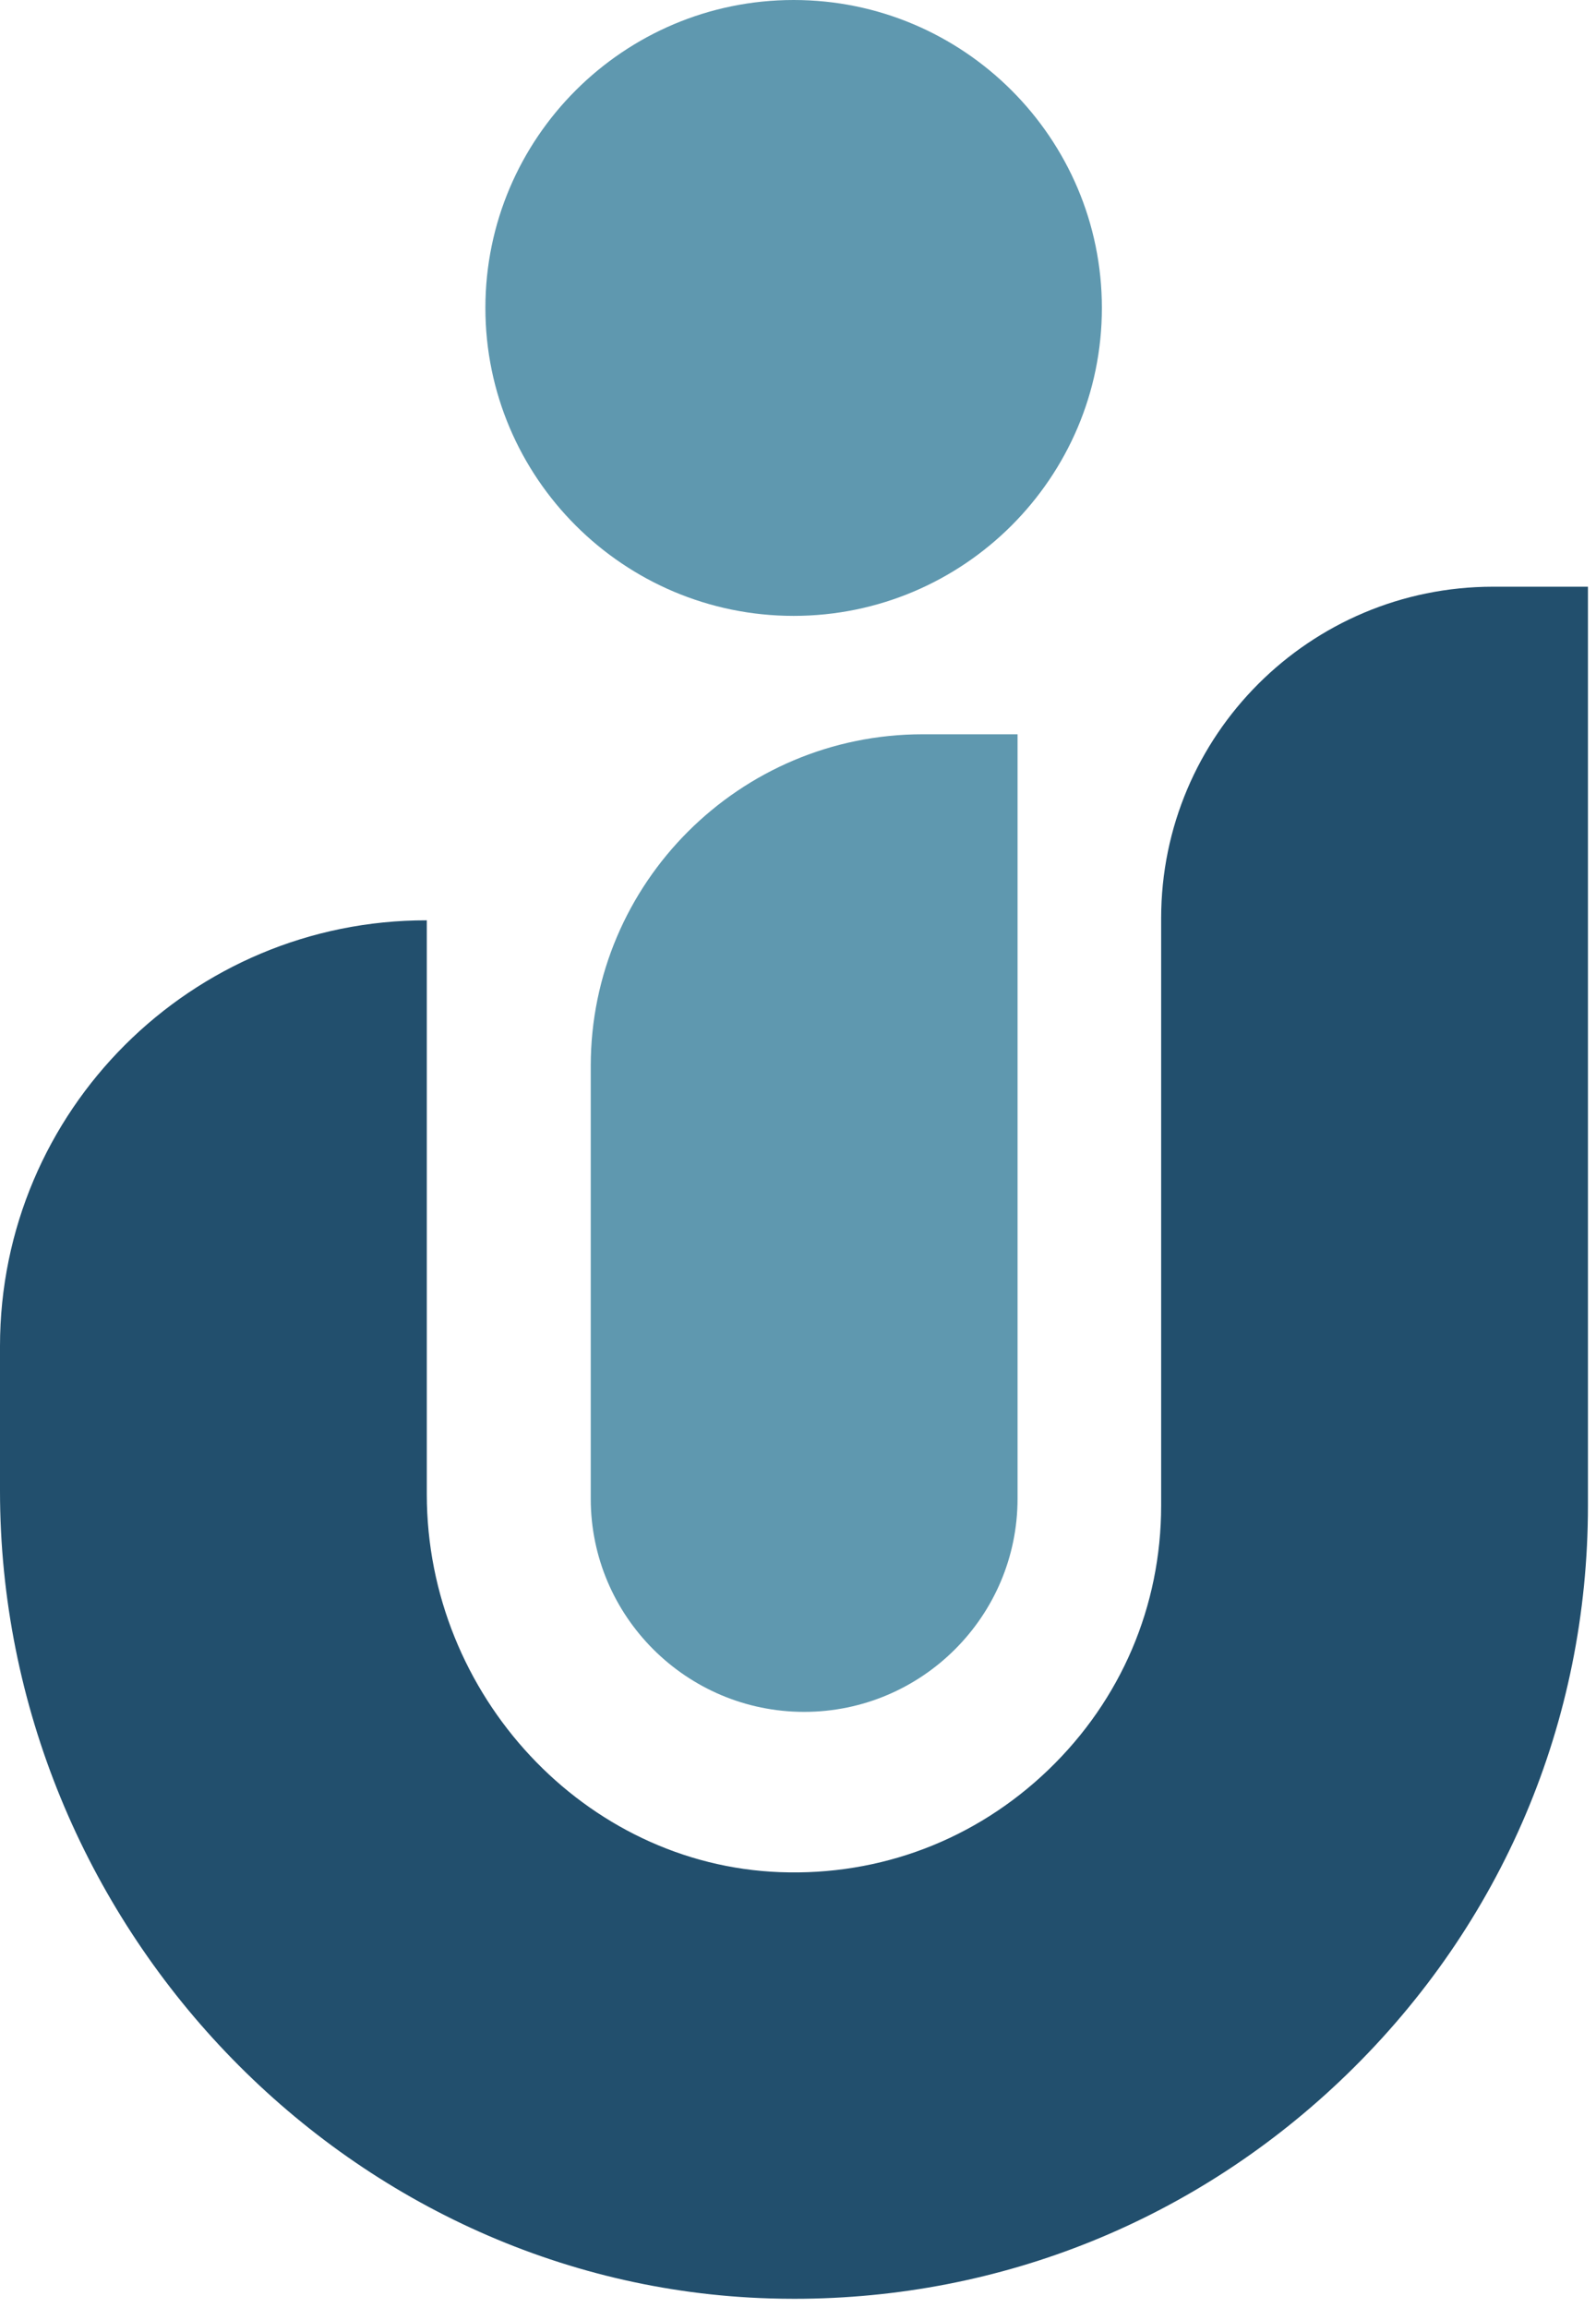 <svg xmlns="http://www.w3.org/2000/svg" version="1.1" xmlns:xlink="http://www.w3.org/1999/xlink" width="155" height="224"><svg width="155" height="224" viewBox="0 0 155 224" fill="none" xmlns="http://www.w3.org/2000/svg">
<path d="M41.45 89.322C18.565 89.296 0 107.811 0 130.659V144.687C0 186.692 33.546 221.855 74.78 223.077C75.568 223.101 76.356 223.113 77.139 223.113C97.282 223.113 116.256 215.434 130.789 201.35C145.897 186.707 154.218 167.096 154.218 146.129V56.944H145.007C127.202 56.944 112.768 71.355 112.768 89.131V146.129C112.768 155.875 108.881 164.979 101.822 171.766C94.771 178.542 85.52 182.078 75.725 181.703C56.826 180.989 41.45 164.539 41.45 145.028V89.322Z" fill="#224F6D"></path>
<path d="M57.372 103.454V145.457C57.372 156.867 66.669 166.148 78.097 166.148C89.524 166.148 98.822 156.867 98.822 145.457V71.266H89.61C71.834 71.266 57.372 85.706 57.372 103.454Z" fill="#5F98AF"></path>
<path d="M77.076 59.775C93.584 59.775 107.012 46.367 107.012 29.887C107.012 13.408 93.584 0 77.076 0C60.569 0 47.14 13.408 47.14 29.887C47.14 46.367 60.569 59.775 77.076 59.775Z" fill="#5F98AF"></path>
</svg><style>@media (prefers-color-scheme: light) { :root { filter: none; } }
@media (prefers-color-scheme: dark) { :root { filter: none; } }
</style></svg>